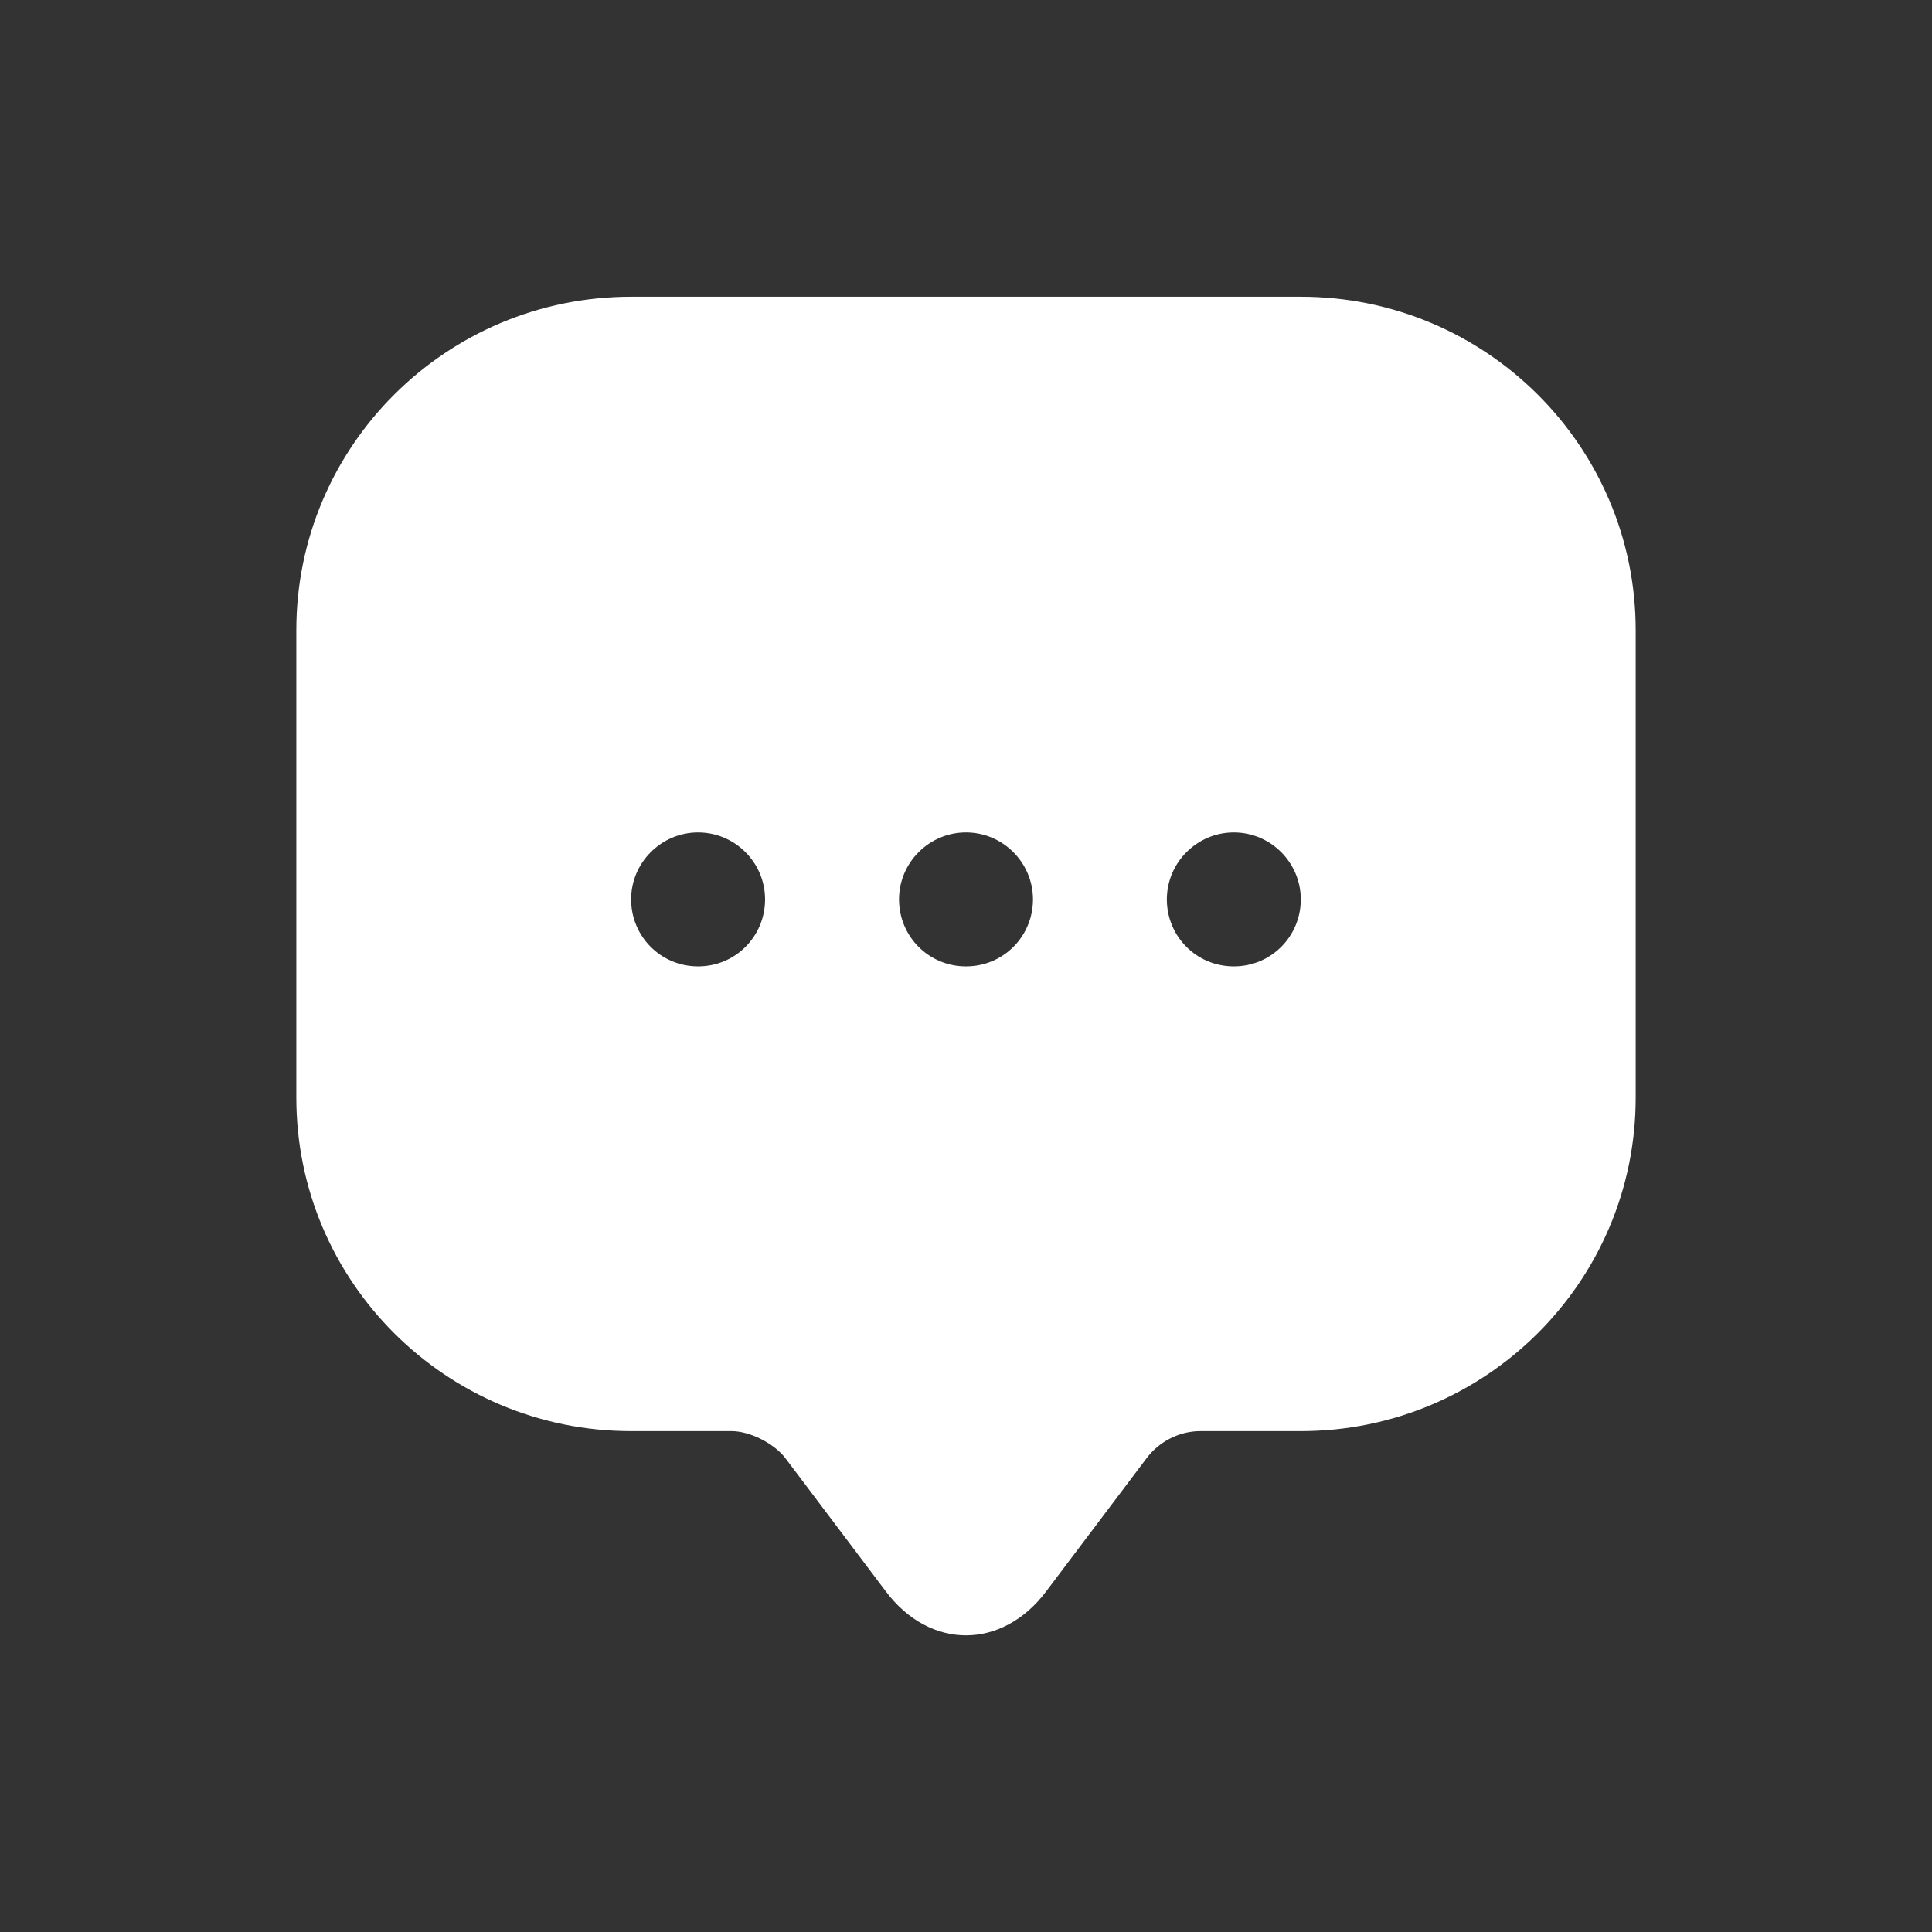 <svg width="24" height="24" viewBox="0 0 24 24" fill="none" xmlns="http://www.w3.org/2000/svg">
<rect x="0" y="0" width="24" height="24" fill="#333333" stroke="none"/>
<path d="M16.159 3.686H7.84C5.544 3.686 3.681 5.541 3.681 7.828V12.803V13.635C3.681 15.923 5.544 17.778 7.84 17.778H9.088C9.313 17.778 9.612 17.928 9.754 18.111L11.002 19.766C11.55 20.498 12.449 20.498 12.998 19.766L14.246 18.111C14.404 17.903 14.654 17.778 14.912 17.778H16.159C18.455 17.778 20.319 15.923 20.319 13.635V7.828C20.319 5.541 18.455 3.686 16.159 3.686ZM8.672 12.005C8.206 12.005 7.84 11.63 7.84 11.173C7.84 10.715 8.215 10.341 8.672 10.341C9.13 10.341 9.504 10.715 9.504 11.173C9.504 11.63 9.138 12.005 8.672 12.005ZM12 12.005C11.534 12.005 11.168 11.63 11.168 11.173C11.168 10.715 11.542 10.341 12 10.341C12.457 10.341 12.832 10.715 12.832 11.173C12.832 11.63 12.466 12.005 12 12.005ZM15.327 12.005C14.861 12.005 14.495 11.63 14.495 11.173C14.495 10.715 14.87 10.341 15.327 10.341C15.785 10.341 16.159 10.715 16.159 11.173C16.159 11.63 15.793 12.005 15.327 12.005Z" fill="white"/>
</svg>
